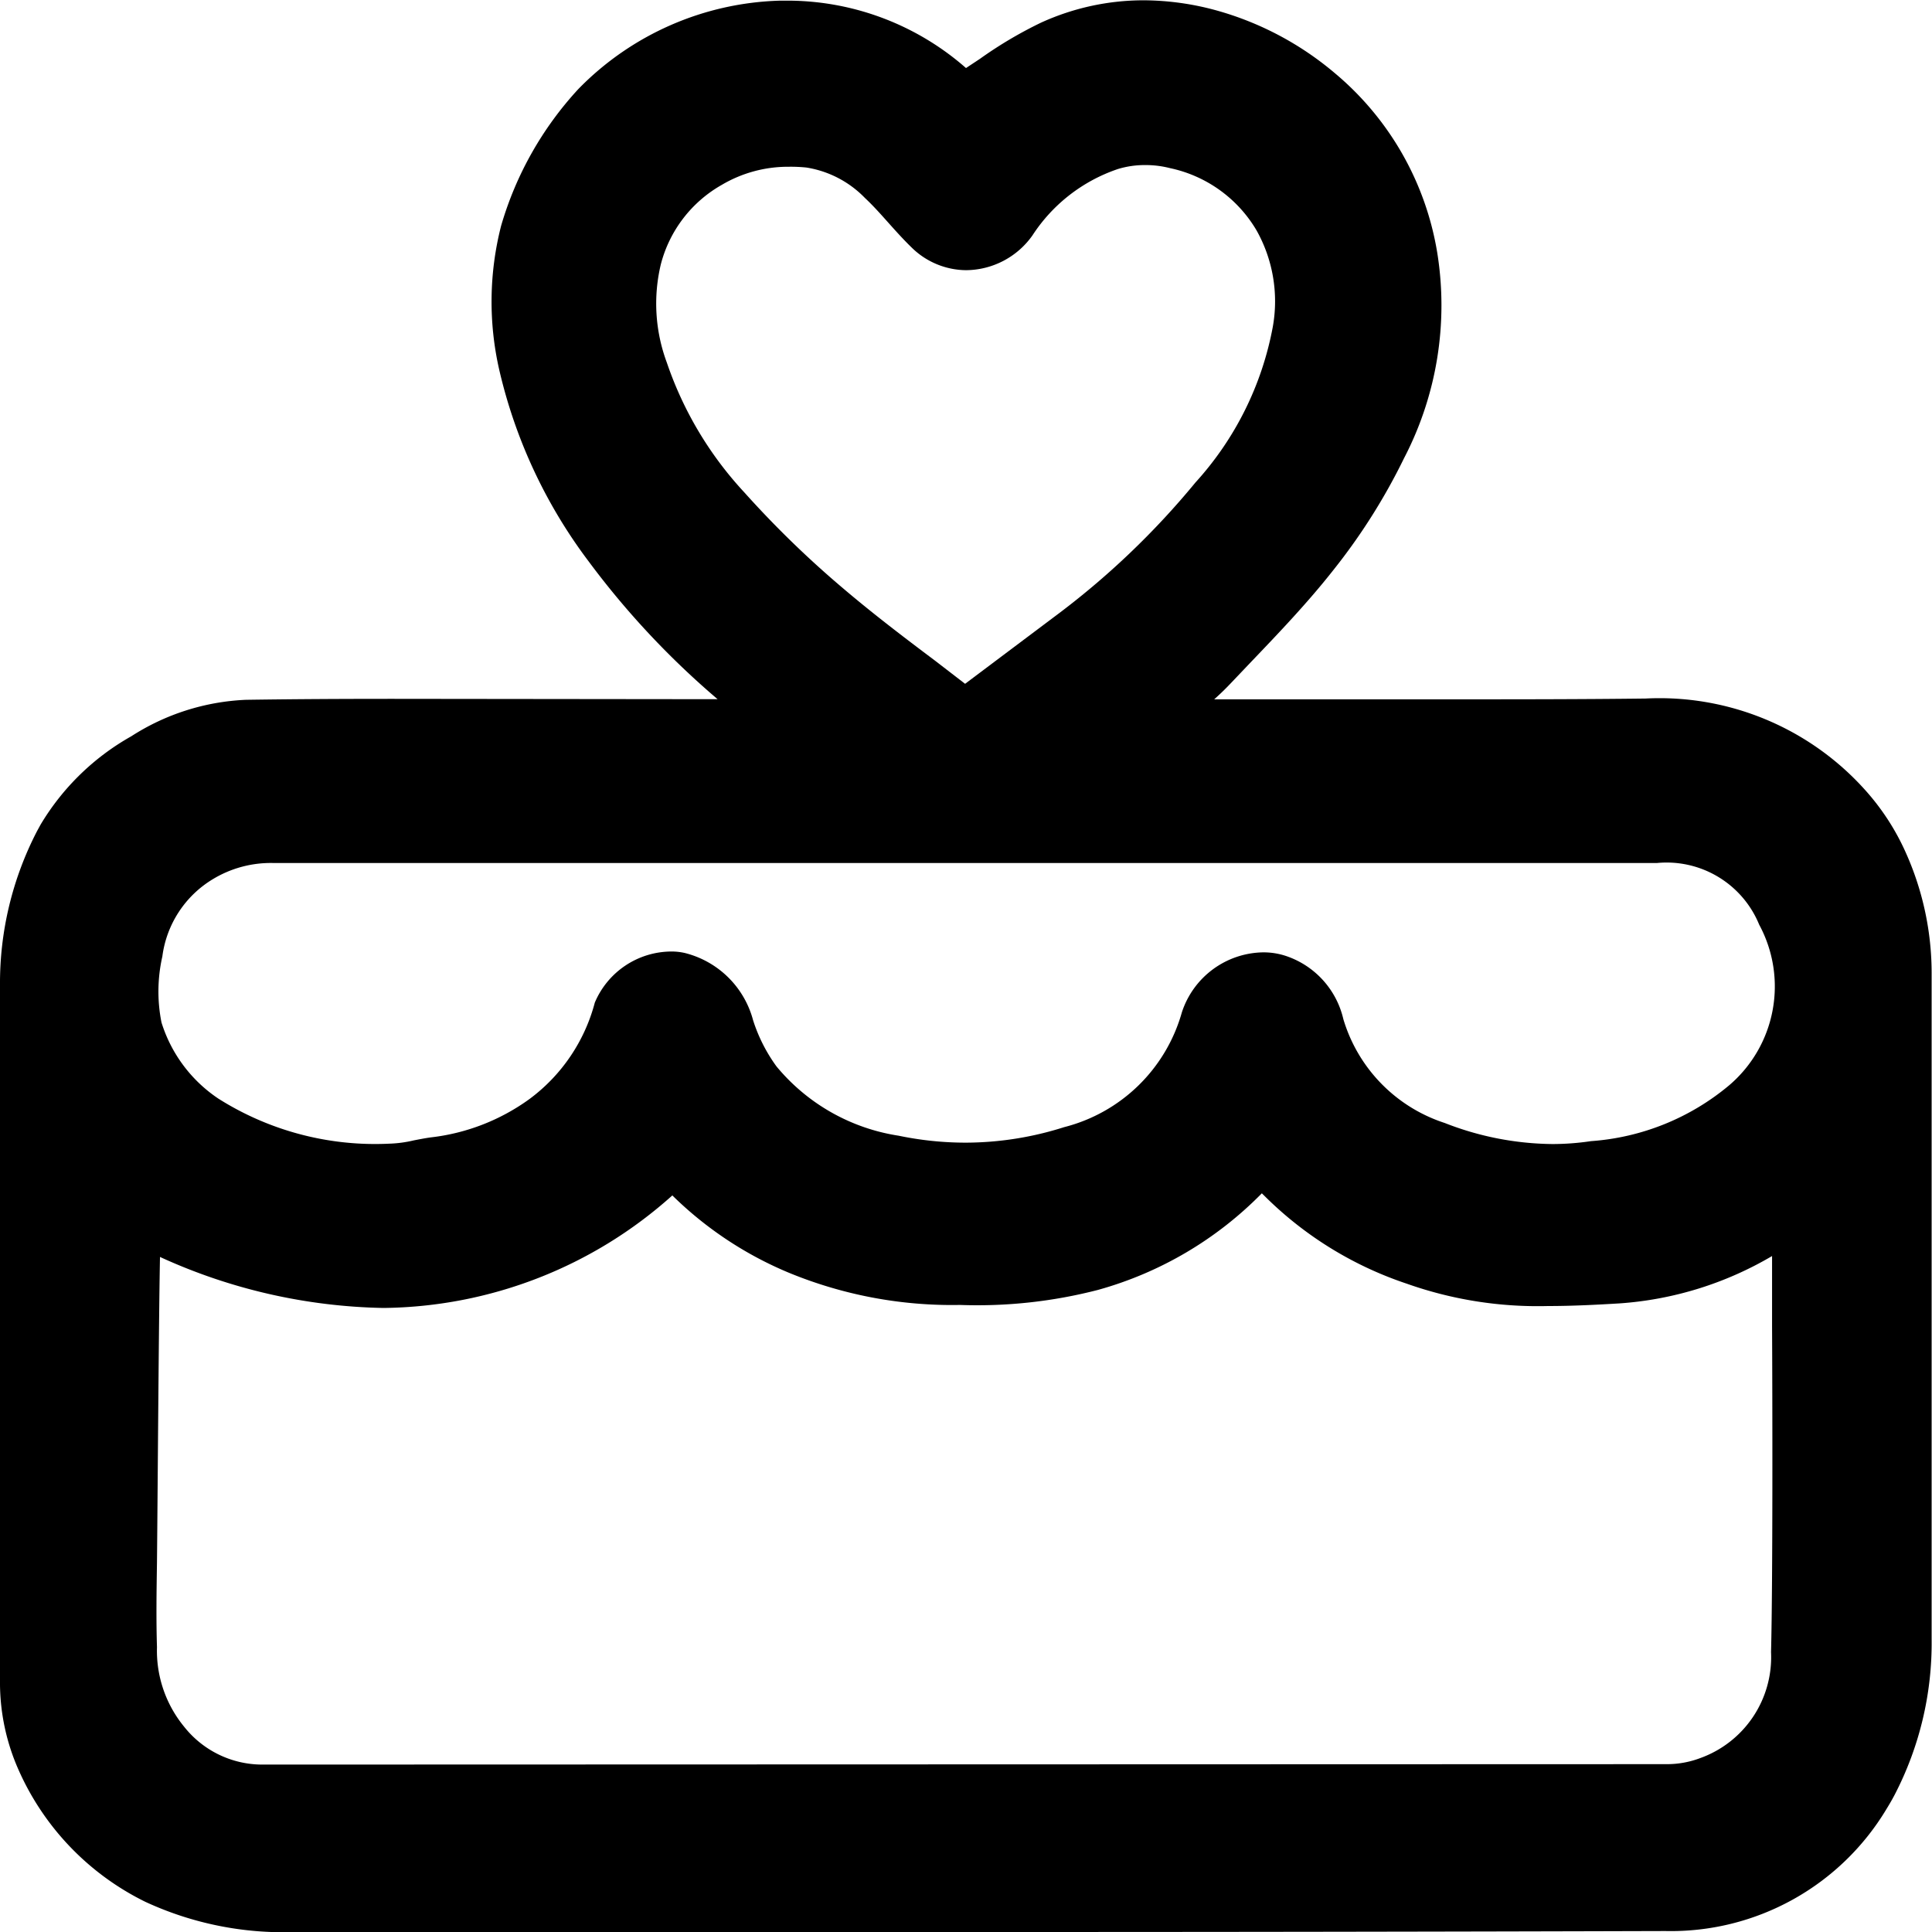 <svg xmlns="http://www.w3.org/2000/svg" width="32" height="32" viewBox="0 0 32 32">
  <defs>
    <style>
      .cls-1 {
        fill-rule: evenodd;
      }
    </style>
  </defs>
  <path id="B135_cake" class="cls-1" d="M4.9,32a5.442,5.442,0,0,1-2.493-.5,4.431,4.431,0,0,1-2.1-2.186A3.559,3.559,0,0,1,0,27.835V16.315a5.47,5.47,0,0,1,.615-2.552l0.058-.106a4.075,4.075,0,0,1,1.5-1.461,3.806,3.806,0,0,1,1.9-.605c0.809-.012,1.618-0.016,2.427-0.016l5.386,0.006A13.765,13.765,0,0,1,9.751,9.3,8.407,8.407,0,0,1,8.268,6.121,5.07,5.07,0,0,1,8.3,3.74,5.667,5.667,0,0,1,9.58,1.474,4.852,4.852,0,0,1,12.917.011l0.171,0A4.486,4.486,0,0,1,16,1.127l0.23-.152a6.872,6.872,0,0,1,1.013-.6,4.091,4.091,0,0,1,1.7-.37,4.6,4.6,0,0,1,1.214.17,5.18,5.18,0,0,1,1.949,1.034,4.91,4.91,0,0,1,1.7,2.981,5.487,5.487,0,0,1-.551,3.4,10.005,10.005,0,0,1-1.168,1.849c-0.423.538-.9,1.038-1.363,1.522l-0.353.371c-0.082.086-.168,0.169-0.26,0.251l3.92,0c1.075,0,2.149,0,3.224-.013h0a4.573,4.573,0,0,1,3.624,1.5,3.963,3.963,0,0,1,.69,1.059,4.884,4.884,0,0,1,.425,2V27.149a5.457,5.457,0,0,1-.614,2.581c-0.04.076-.084,0.152-0.129,0.225a4.164,4.164,0,0,1-3.666,2.029Q22.078,32,16.565,32H4.9ZM2.6,25.882c-0.008.507-.014,0.953,0,1.4A1.983,1.983,0,0,0,3.05,28.6a1.651,1.651,0,0,0,1.284.627L27.61,29.22a1.558,1.558,0,0,0,.55-0.1,1.776,1.776,0,0,0,1.174-1.755c0.03-1.161.023-4.241,0.017-5.4l0-1.161a5.761,5.761,0,0,1-2.522.784c-0.4.024-.793,0.044-1.191,0.044a6.5,6.5,0,0,1-2.34-.371,6.043,6.043,0,0,1-2.343-1.442L20.9,19.765a6.079,6.079,0,0,1-2.714,1.6,7.98,7.98,0,0,1-2.285.249h0a7.09,7.09,0,0,1-2.841-.536A6.083,6.083,0,0,1,11.136,19.8,7.273,7.273,0,0,1,6.35,21.664a9.277,9.277,0,0,1-3.7-.845C2.629,21.87,2.611,24.834,2.6,25.882ZM20.923,15.774a1.175,1.175,0,0,1,.414.073,1.447,1.447,0,0,1,.913,1.033A2.586,2.586,0,0,0,23.929,18.6a4.993,4.993,0,0,0,1.784.349h0a4.352,4.352,0,0,0,.638-0.048,4.005,4.005,0,0,0,2.287-.923,2.151,2.151,0,0,0,.5-2.662,1.657,1.657,0,0,0-1.692-1.022l-22.924,0a1.851,1.851,0,0,0-.992.265,1.758,1.758,0,0,0-.841,1.283,2.618,2.618,0,0,0-.014,1.094,2.361,2.361,0,0,0,.941,1.26,4.858,4.858,0,0,0,2.827.747h0a2.029,2.029,0,0,0,.412-0.055c0.093-.018.185-0.036,0.278-0.049a3.451,3.451,0,0,0,1.64-.638,2.91,2.91,0,0,0,1.079-1.595,1.383,1.383,0,0,1,1.27-.846,0.981,0.981,0,0,1,.227.026A1.562,1.562,0,0,1,12.474,16.9a2.677,2.677,0,0,0,.387.763,3.269,3.269,0,0,0,2.024,1.148A5.464,5.464,0,0,0,16,18.926a5.406,5.406,0,0,0,1.626-.257,2.723,2.723,0,0,0,1.949-1.9A1.439,1.439,0,0,1,20.923,15.774ZM13.065,2.762a2.158,2.158,0,0,0-1.11.3,2.121,2.121,0,0,0-1.01,1.318,2.8,2.8,0,0,0,.1,1.626,5.986,5.986,0,0,0,1.282,2.148,16.524,16.524,0,0,0,1.633,1.587c0.49,0.417,1,.806,1.525,1.2l0.5,0.385,1.482-1.113A13.28,13.28,0,0,0,19.8,7.992a5.252,5.252,0,0,0,1.282-2.581,2.4,2.4,0,0,0-.268-1.592A2.189,2.189,0,0,0,19.38,2.785a1.632,1.632,0,0,0-.41-0.051,1.532,1.532,0,0,0-.452.065A2.732,2.732,0,0,0,17.1,3.9a1.358,1.358,0,0,1-1.1.575A1.3,1.3,0,0,1,15.1,4.1c-0.136-.132-0.261-0.271-0.386-0.411s-0.25-.281-0.387-0.409a1.727,1.727,0,0,0-.969-0.505A2.571,2.571,0,0,0,13.065,2.762Z"/>
</svg>
